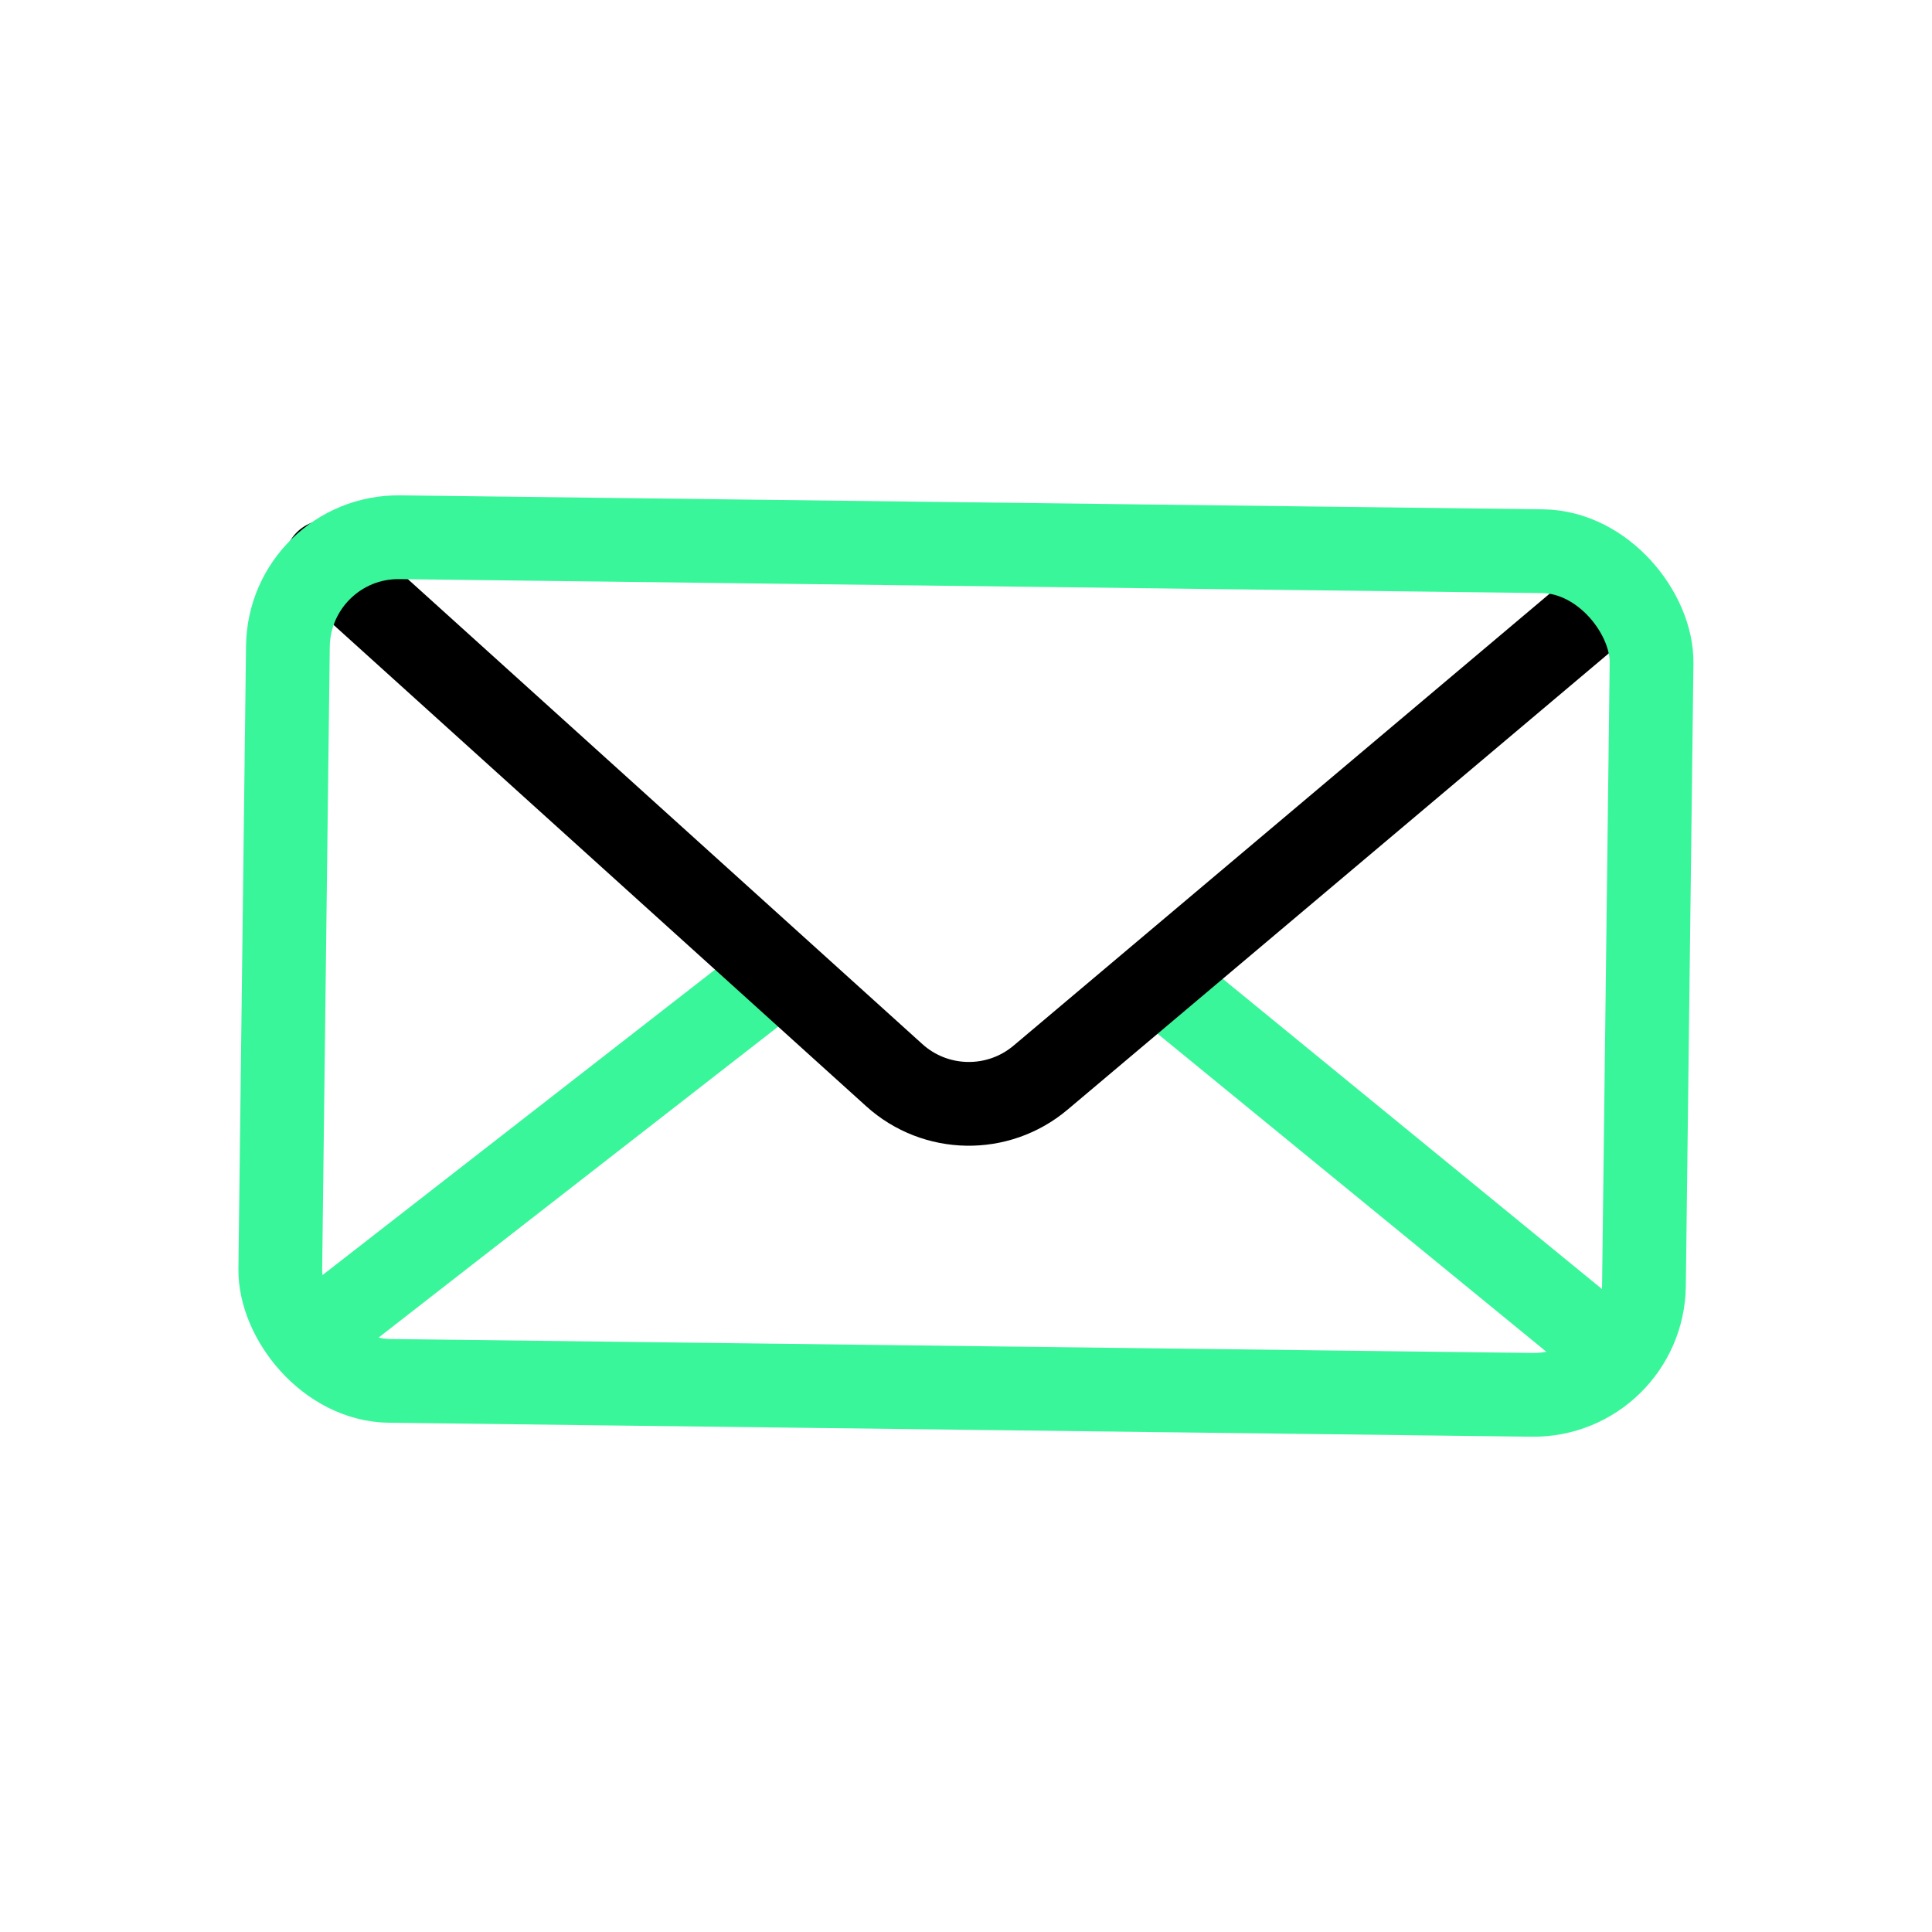 <?xml version="1.0" encoding="UTF-8"?>
<svg id="Capa_2" data-name="Capa 2" xmlns="http://www.w3.org/2000/svg" viewBox="0 0 98.26 98.26">
  <defs>
    <style>
      .cls-1 {
        stroke-width: 0px;
      }

      .cls-1, .cls-2, .cls-3 {
        fill: none;
      }

      .cls-2 {
        stroke: #3af69b;
      }

      .cls-2, .cls-3 {
        stroke-linecap: round;
        stroke-linejoin: round;
        stroke-width: 4.26px;
      }

      .cls-3 {
        stroke: #000;
      }
    </style>
  </defs>
  <g id="Capa_2-2" data-name="Capa 2">
    <g>
      <rect class="cls-1" width="98.26" height="98.26"/>
      <g>
        <line class="cls-2" x1="39.48" y1="49.59" x2="16.13" y2="67.76"/>
        <line class="cls-2" x1="58.87" y1="49.82" x2="81.78" y2="68.56"/>
        <path class="cls-3" d="M16.6,28.58l28.88,26.1c2.1,1.9,5.28,1.95,7.44.13l29.06-24.5"/>
        <rect class="cls-2" x="14.45" y="27.67" width="69.36" height="42.91" rx="5.62" ry="5.62" transform="translate(.6 -.59) rotate(.7)"/>
      </g>
    </g>
  </g>
</svg>